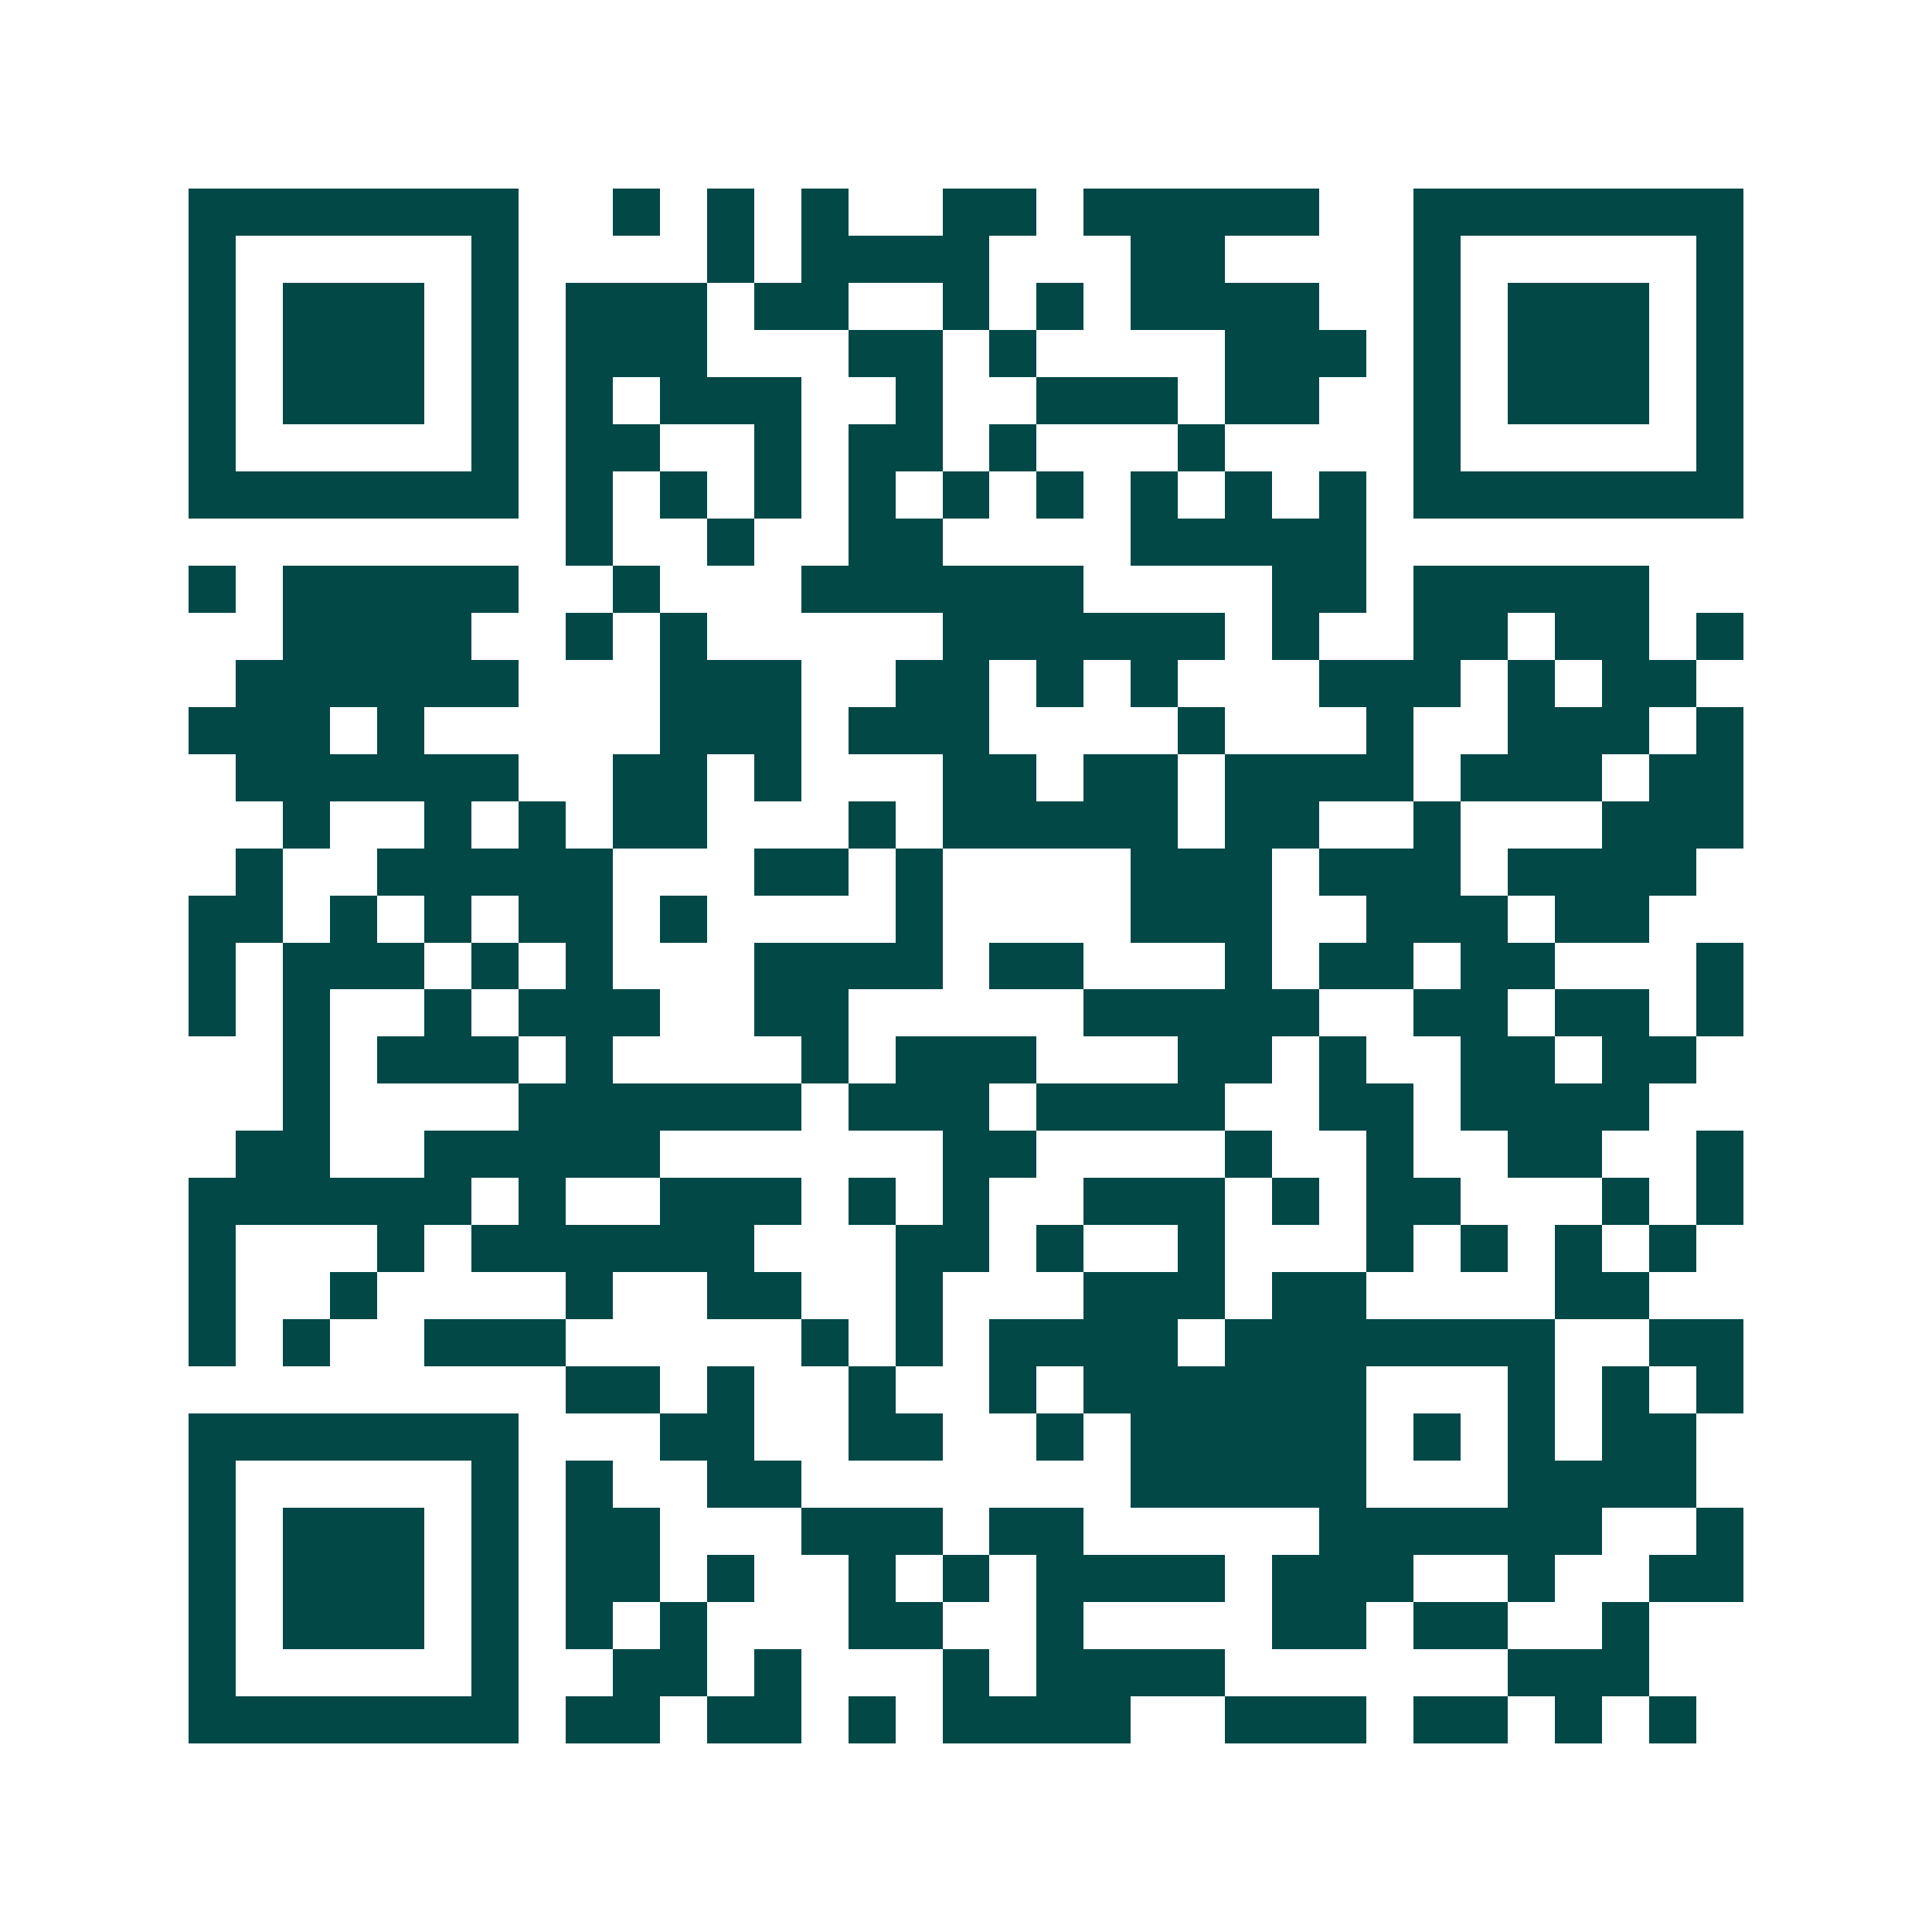<svg xmlns="http://www.w3.org/2000/svg" width="200" height="200" viewBox="0 0 41 41" shape-rendering="crispEdges"><path fill="#ffffff" d="M0 0h41v41H0z"/><path stroke="#014847" d="M4 4.5h7m2 0h1m1 0h1m1 0h1m2 0h2m1 0h5m2 0h7M4 5.5h1m5 0h1m4 0h1m1 0h4m3 0h2m4 0h1m5 0h1M4 6.5h1m1 0h3m1 0h1m1 0h3m1 0h2m2 0h1m1 0h1m1 0h4m2 0h1m1 0h3m1 0h1M4 7.5h1m1 0h3m1 0h1m1 0h3m3 0h2m1 0h1m4 0h3m1 0h1m1 0h3m1 0h1M4 8.5h1m1 0h3m1 0h1m1 0h1m1 0h3m2 0h1m2 0h3m1 0h2m2 0h1m1 0h3m1 0h1M4 9.5h1m5 0h1m1 0h2m2 0h1m1 0h2m1 0h1m3 0h1m4 0h1m5 0h1M4 10.5h7m1 0h1m1 0h1m1 0h1m1 0h1m1 0h1m1 0h1m1 0h1m1 0h1m1 0h1m1 0h7M12 11.5h1m2 0h1m2 0h2m4 0h5M4 12.5h1m1 0h5m2 0h1m3 0h6m4 0h2m1 0h5M6 13.5h4m2 0h1m1 0h1m5 0h6m1 0h1m2 0h2m1 0h2m1 0h1M5 14.5h6m3 0h3m2 0h2m1 0h1m1 0h1m3 0h3m1 0h1m1 0h2M4 15.5h3m1 0h1m5 0h3m1 0h3m4 0h1m3 0h1m2 0h3m1 0h1M5 16.5h6m2 0h2m1 0h1m3 0h2m1 0h2m1 0h4m1 0h3m1 0h2M6 17.5h1m2 0h1m1 0h1m1 0h2m3 0h1m1 0h5m1 0h2m2 0h1m3 0h3M5 18.5h1m2 0h5m3 0h2m1 0h1m4 0h3m1 0h3m1 0h4M4 19.5h2m1 0h1m1 0h1m1 0h2m1 0h1m4 0h1m4 0h3m2 0h3m1 0h2M4 20.5h1m1 0h3m1 0h1m1 0h1m3 0h4m1 0h2m3 0h1m1 0h2m1 0h2m3 0h1M4 21.5h1m1 0h1m2 0h1m1 0h3m2 0h2m5 0h5m2 0h2m1 0h2m1 0h1M6 22.5h1m1 0h3m1 0h1m4 0h1m1 0h3m3 0h2m1 0h1m2 0h2m1 0h2M6 23.5h1m4 0h6m1 0h3m1 0h4m2 0h2m1 0h4M5 24.5h2m2 0h5m6 0h2m4 0h1m2 0h1m2 0h2m2 0h1M4 25.5h6m1 0h1m2 0h3m1 0h1m1 0h1m2 0h3m1 0h1m1 0h2m3 0h1m1 0h1M4 26.5h1m3 0h1m1 0h6m3 0h2m1 0h1m2 0h1m3 0h1m1 0h1m1 0h1m1 0h1M4 27.5h1m2 0h1m4 0h1m2 0h2m2 0h1m3 0h3m1 0h2m4 0h2M4 28.5h1m1 0h1m2 0h3m5 0h1m1 0h1m1 0h4m1 0h7m2 0h2M12 29.5h2m1 0h1m2 0h1m2 0h1m1 0h6m3 0h1m1 0h1m1 0h1M4 30.5h7m3 0h2m2 0h2m2 0h1m1 0h5m1 0h1m1 0h1m1 0h2M4 31.5h1m5 0h1m1 0h1m2 0h2m7 0h5m3 0h4M4 32.5h1m1 0h3m1 0h1m1 0h2m3 0h3m1 0h2m5 0h6m2 0h1M4 33.5h1m1 0h3m1 0h1m1 0h2m1 0h1m2 0h1m1 0h1m1 0h4m1 0h3m2 0h1m2 0h2M4 34.5h1m1 0h3m1 0h1m1 0h1m1 0h1m3 0h2m2 0h1m4 0h2m1 0h2m2 0h1M4 35.5h1m5 0h1m2 0h2m1 0h1m3 0h1m1 0h4m6 0h3M4 36.5h7m1 0h2m1 0h2m1 0h1m1 0h4m2 0h3m1 0h2m1 0h1m1 0h1"/></svg>
